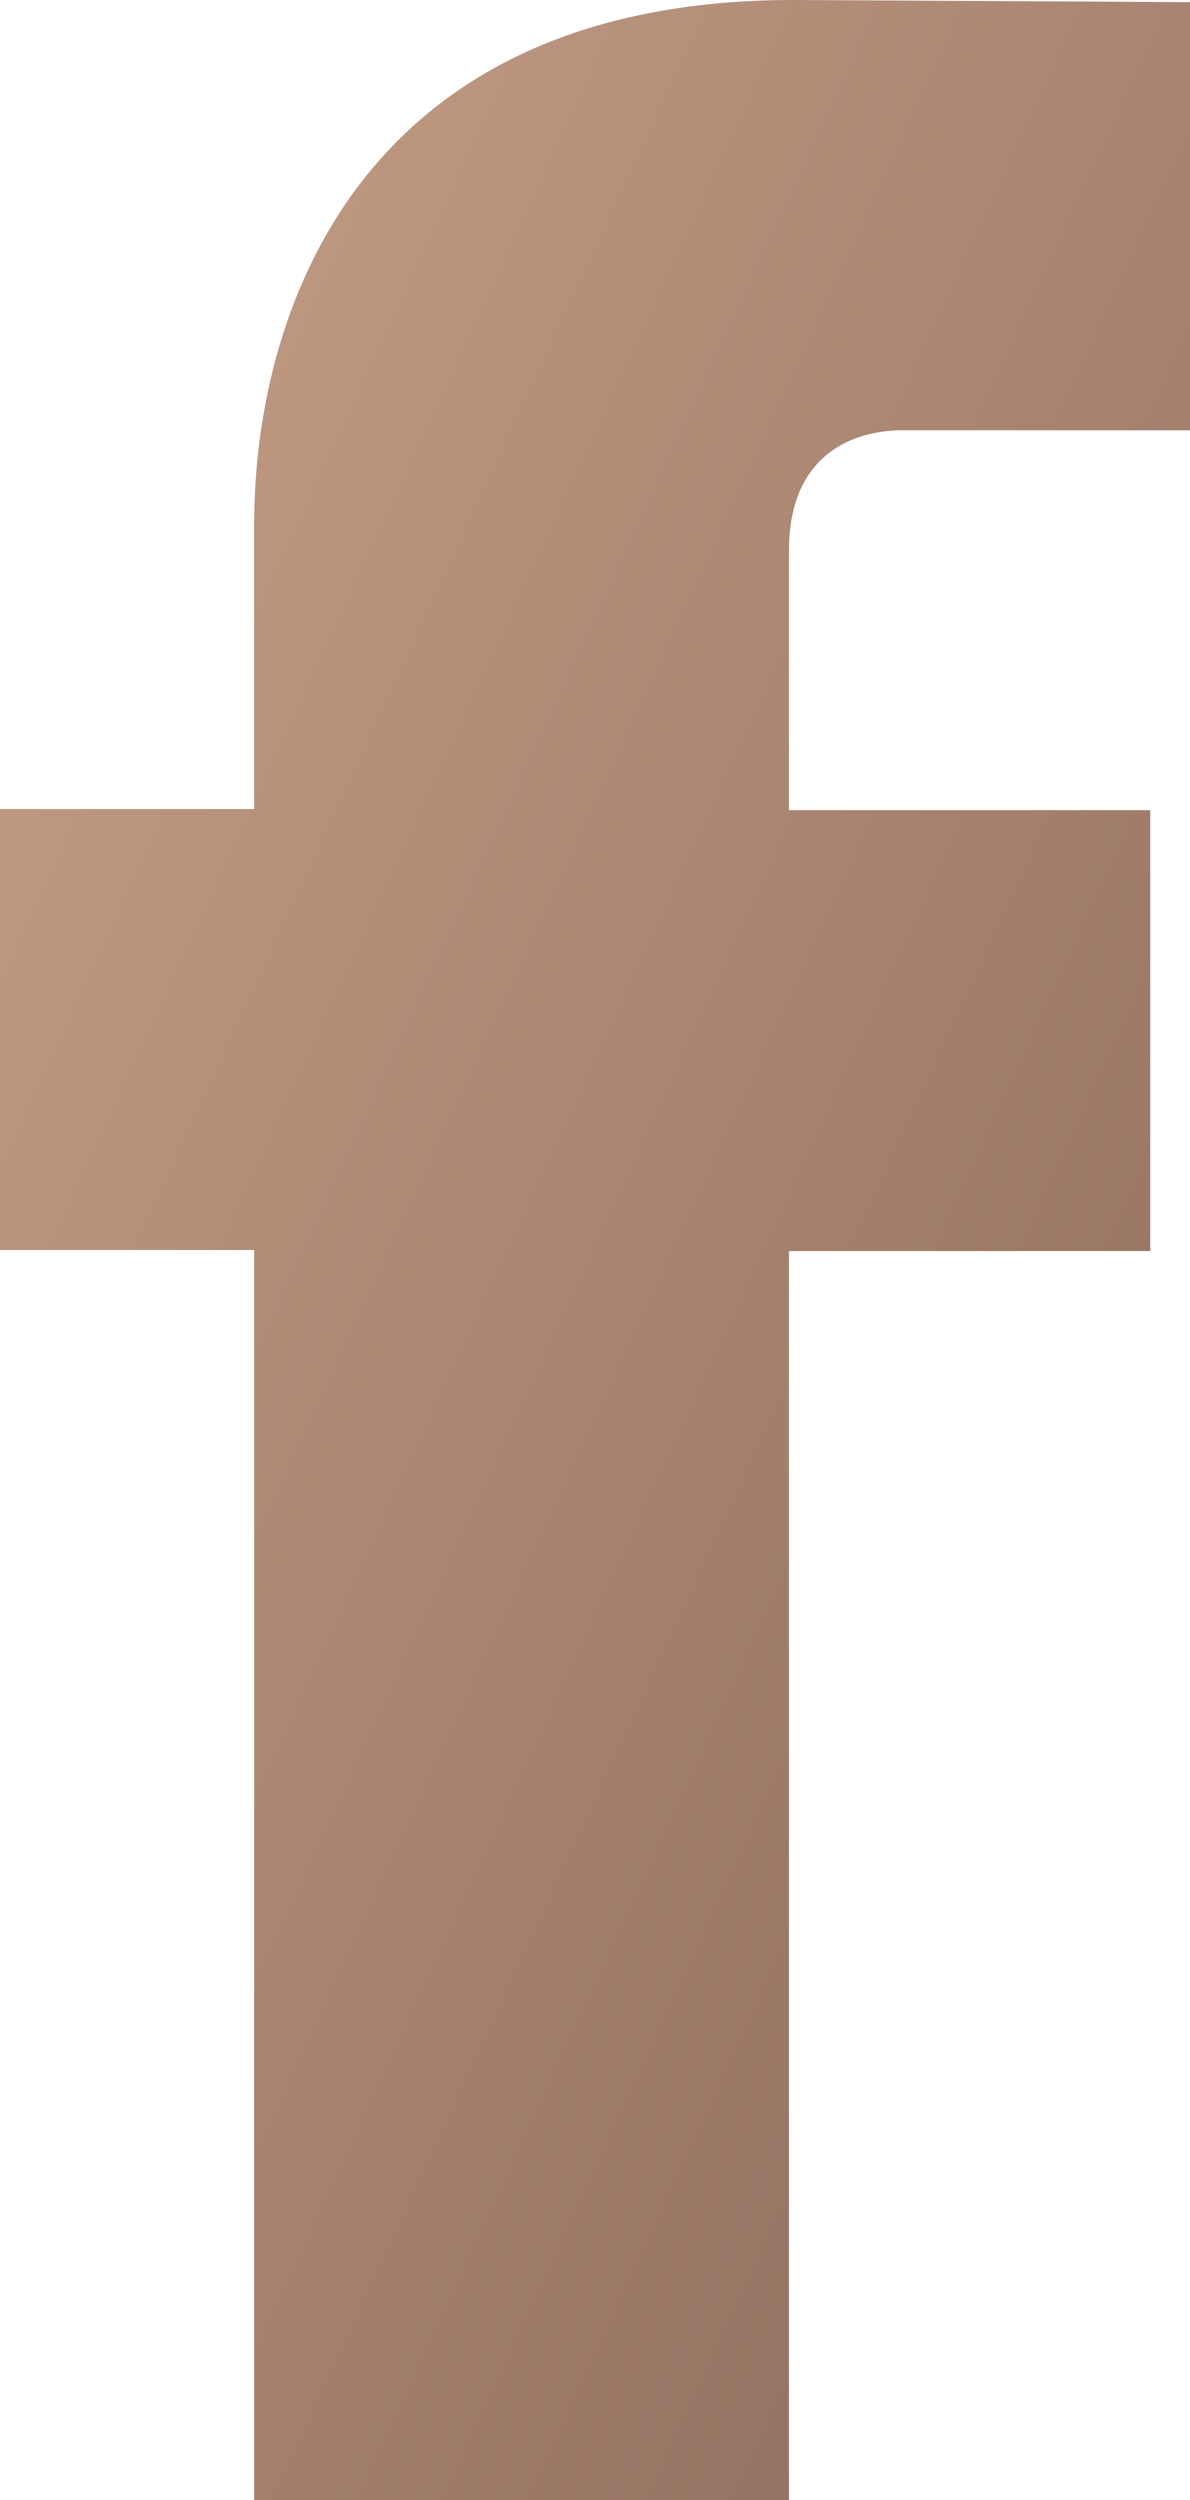<?xml version="1.0" encoding="UTF-8" standalone="no"?>
<svg width="10px" height="21px" viewBox="0 0 10 21" version="1.1" xmlns="http://www.w3.org/2000/svg" xmlns:xlink="http://www.w3.org/1999/xlink">
    <!-- Generator: Sketch 48.2 (47327) - http://www.bohemiancoding.com/sketch -->
    <title>FB 2</title>
    <desc>Created with Sketch.</desc>
    <defs>
        <linearGradient x1="0%" y1="0%" x2="100%" y2="100%" id="linearGradient-1">
            <stop stop-color="#C8A188" offset="0%"></stop>
            <stop stop-color="#8B685A" offset="100%"></stop>
        </linearGradient>
    </defs>
    <g id="Footer1" stroke="none" stroke-width="1" fill="none" fill-rule="evenodd" transform="translate(-744, -248)">
        <g fill="url(#linearGradient-1)" id="FB-2">
            <g transform="translate(744, 248)">
                <g id="XMLID_643_">
                    <path d="M7.586,3.614 L10,3.614 L10,0.018 L6.667,0 C2.971,0 2.136,2.686 2.136,4.398 L2.136,6.796 L0,6.796 L0,10.5 L2.136,10.5 L2.136,21 L6.63,21 L6.63,10.509 L9.666,10.509 L9.666,6.805 L6.63,6.805 L6.63,4.624 C6.63,3.803 7.187,3.614 7.586,3.614 Z" fill-rule="nonzero"></path>
                </g>
            </g>
        </g>
    </g>
</svg>